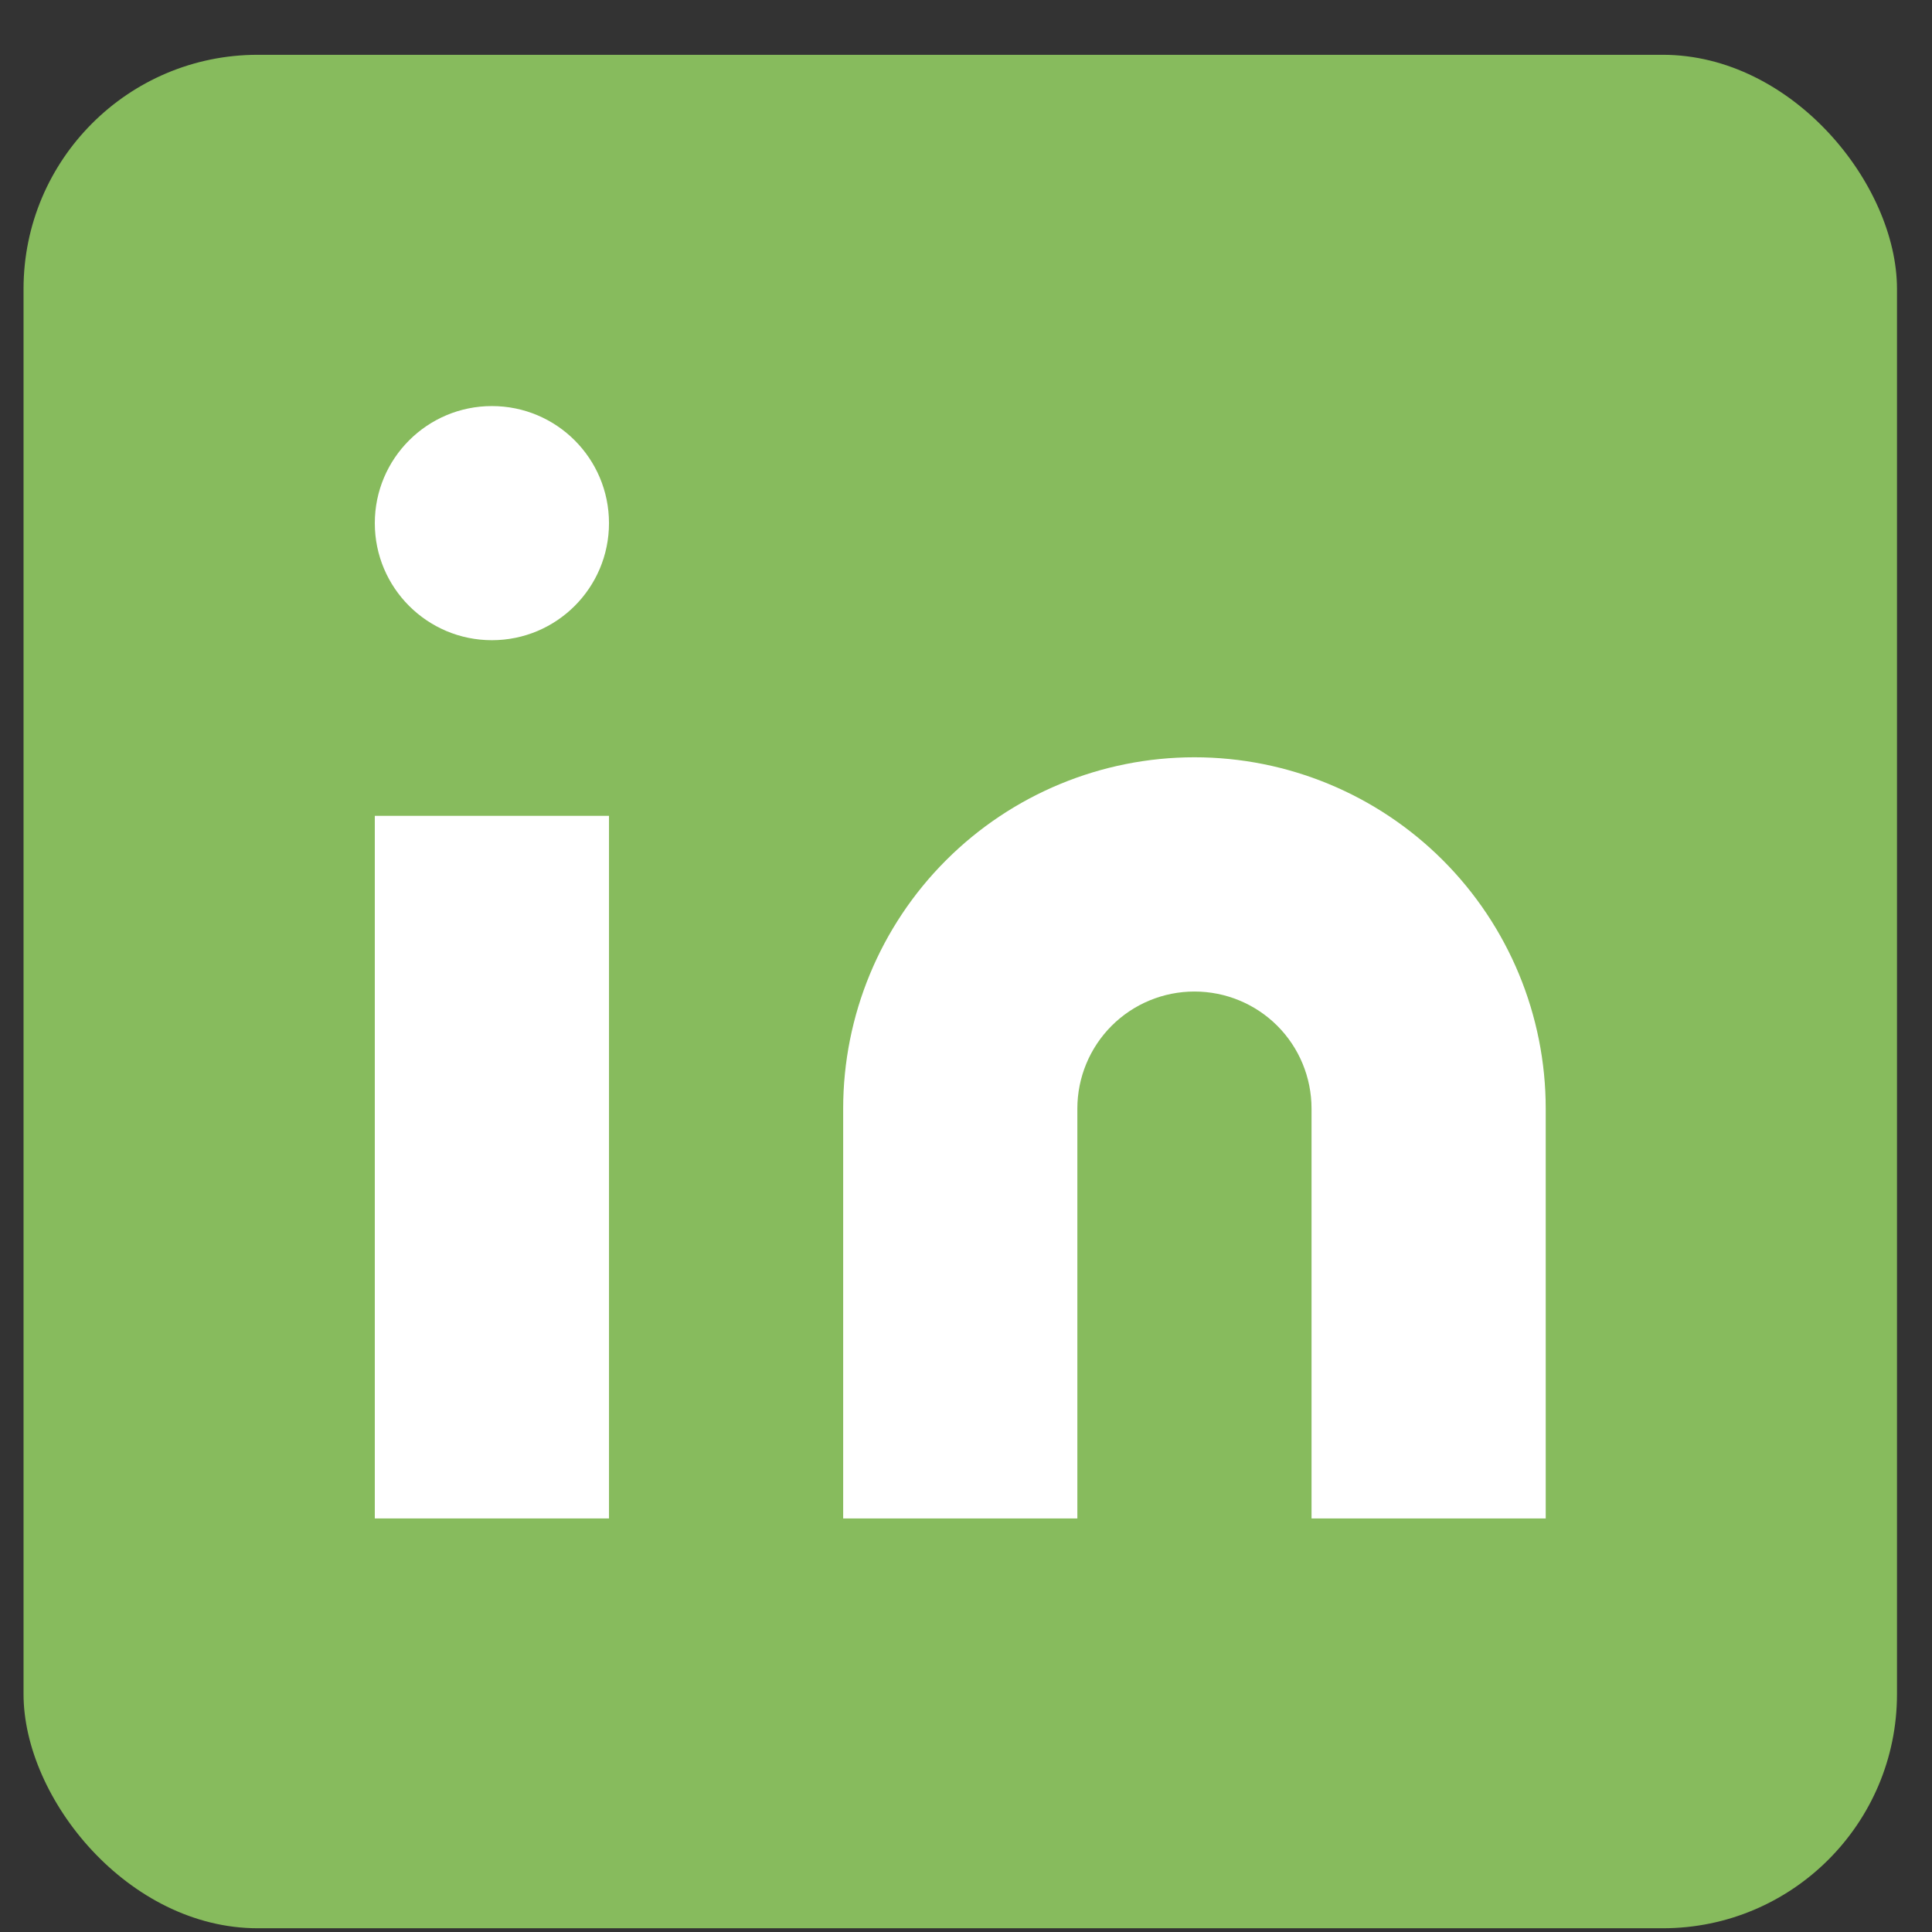 <svg width="33" height="33" viewBox="0 0 33 33" fill="none" xmlns="http://www.w3.org/2000/svg">
<rect x="0" y="0" width="33" height="33" fill="#333333" stroke="none"/>
<rect x="0.402" y="0.936" width="32" height="32" rx="4" fill="#87BB5D"/>
<path d="M20.402 12.935C21.994 12.935 23.52 13.568 24.645 14.693C25.77 15.818 26.402 17.344 26.402 18.936V25.936H22.402V18.936C22.402 18.405 22.192 17.896 21.817 17.521C21.442 17.146 20.933 16.936 20.402 16.936C19.872 16.936 19.363 17.146 18.988 17.521C18.613 17.896 18.402 18.405 18.402 18.936V25.936H14.402V18.936C14.402 17.344 15.034 15.818 16.16 14.693C17.285 13.568 18.811 12.935 20.402 12.935Z" fill="white"/>
<path d="M10.402 13.935H6.402V25.936H10.402V13.935Z" fill="white"/>
<path d="M8.402 10.935C9.507 10.935 10.402 10.04 10.402 8.936C10.402 7.831 9.507 6.936 8.402 6.936C7.298 6.936 6.402 7.831 6.402 8.936C6.402 10.04 7.298 10.935 8.402 10.935Z" fill="white"/>
</svg>
